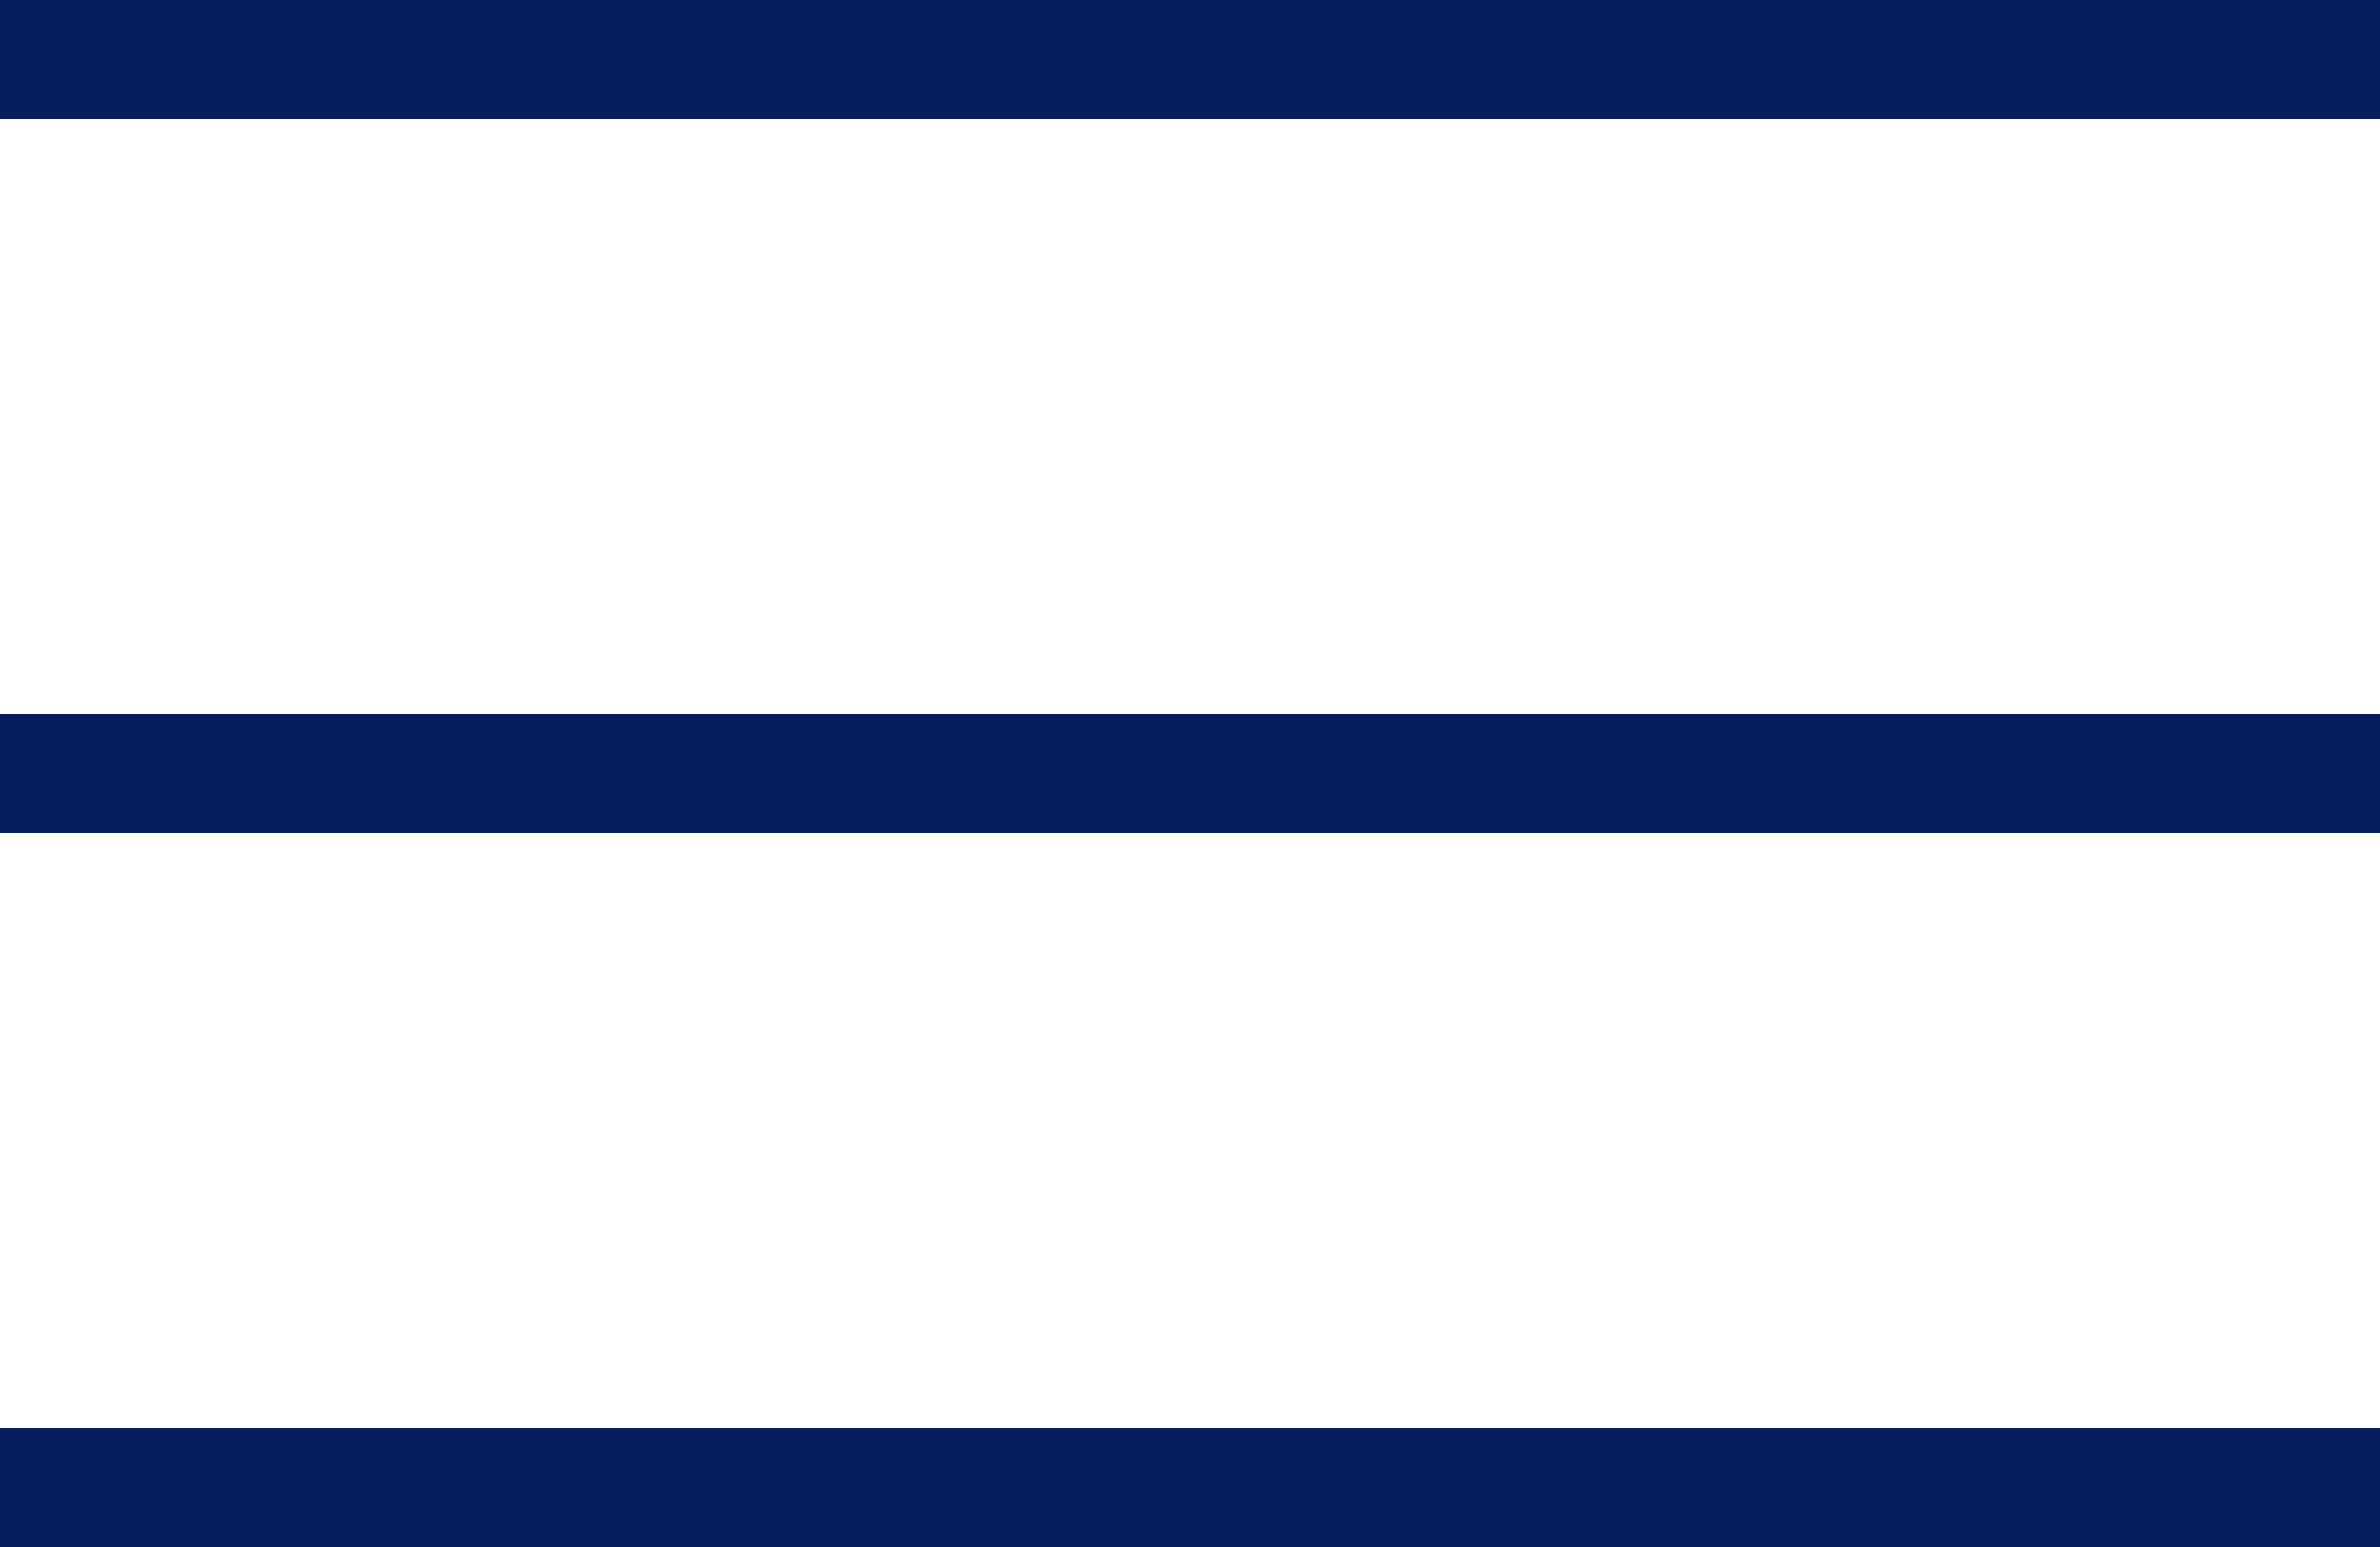 <svg xmlns="http://www.w3.org/2000/svg" width="20" height="13" viewBox="0 0 20 13"><g id="Grupo_130" data-name="Grupo 130" transform="translate(-279.333 -38)" fill="#061f5c"><path id="Rectángulo_12" data-name="Rectángulo 12" transform="translate(279.333 38)" d="M0 0h20v1H0z"/><path id="Rectángulo_148" data-name="Rectángulo 148" transform="translate(279.333 44)" d="M0 0h20v1H0z"/><path id="Rectángulo_149" data-name="Rectángulo 149" transform="translate(279.333 50)" d="M0 0h20v1H0z"/></g></svg>